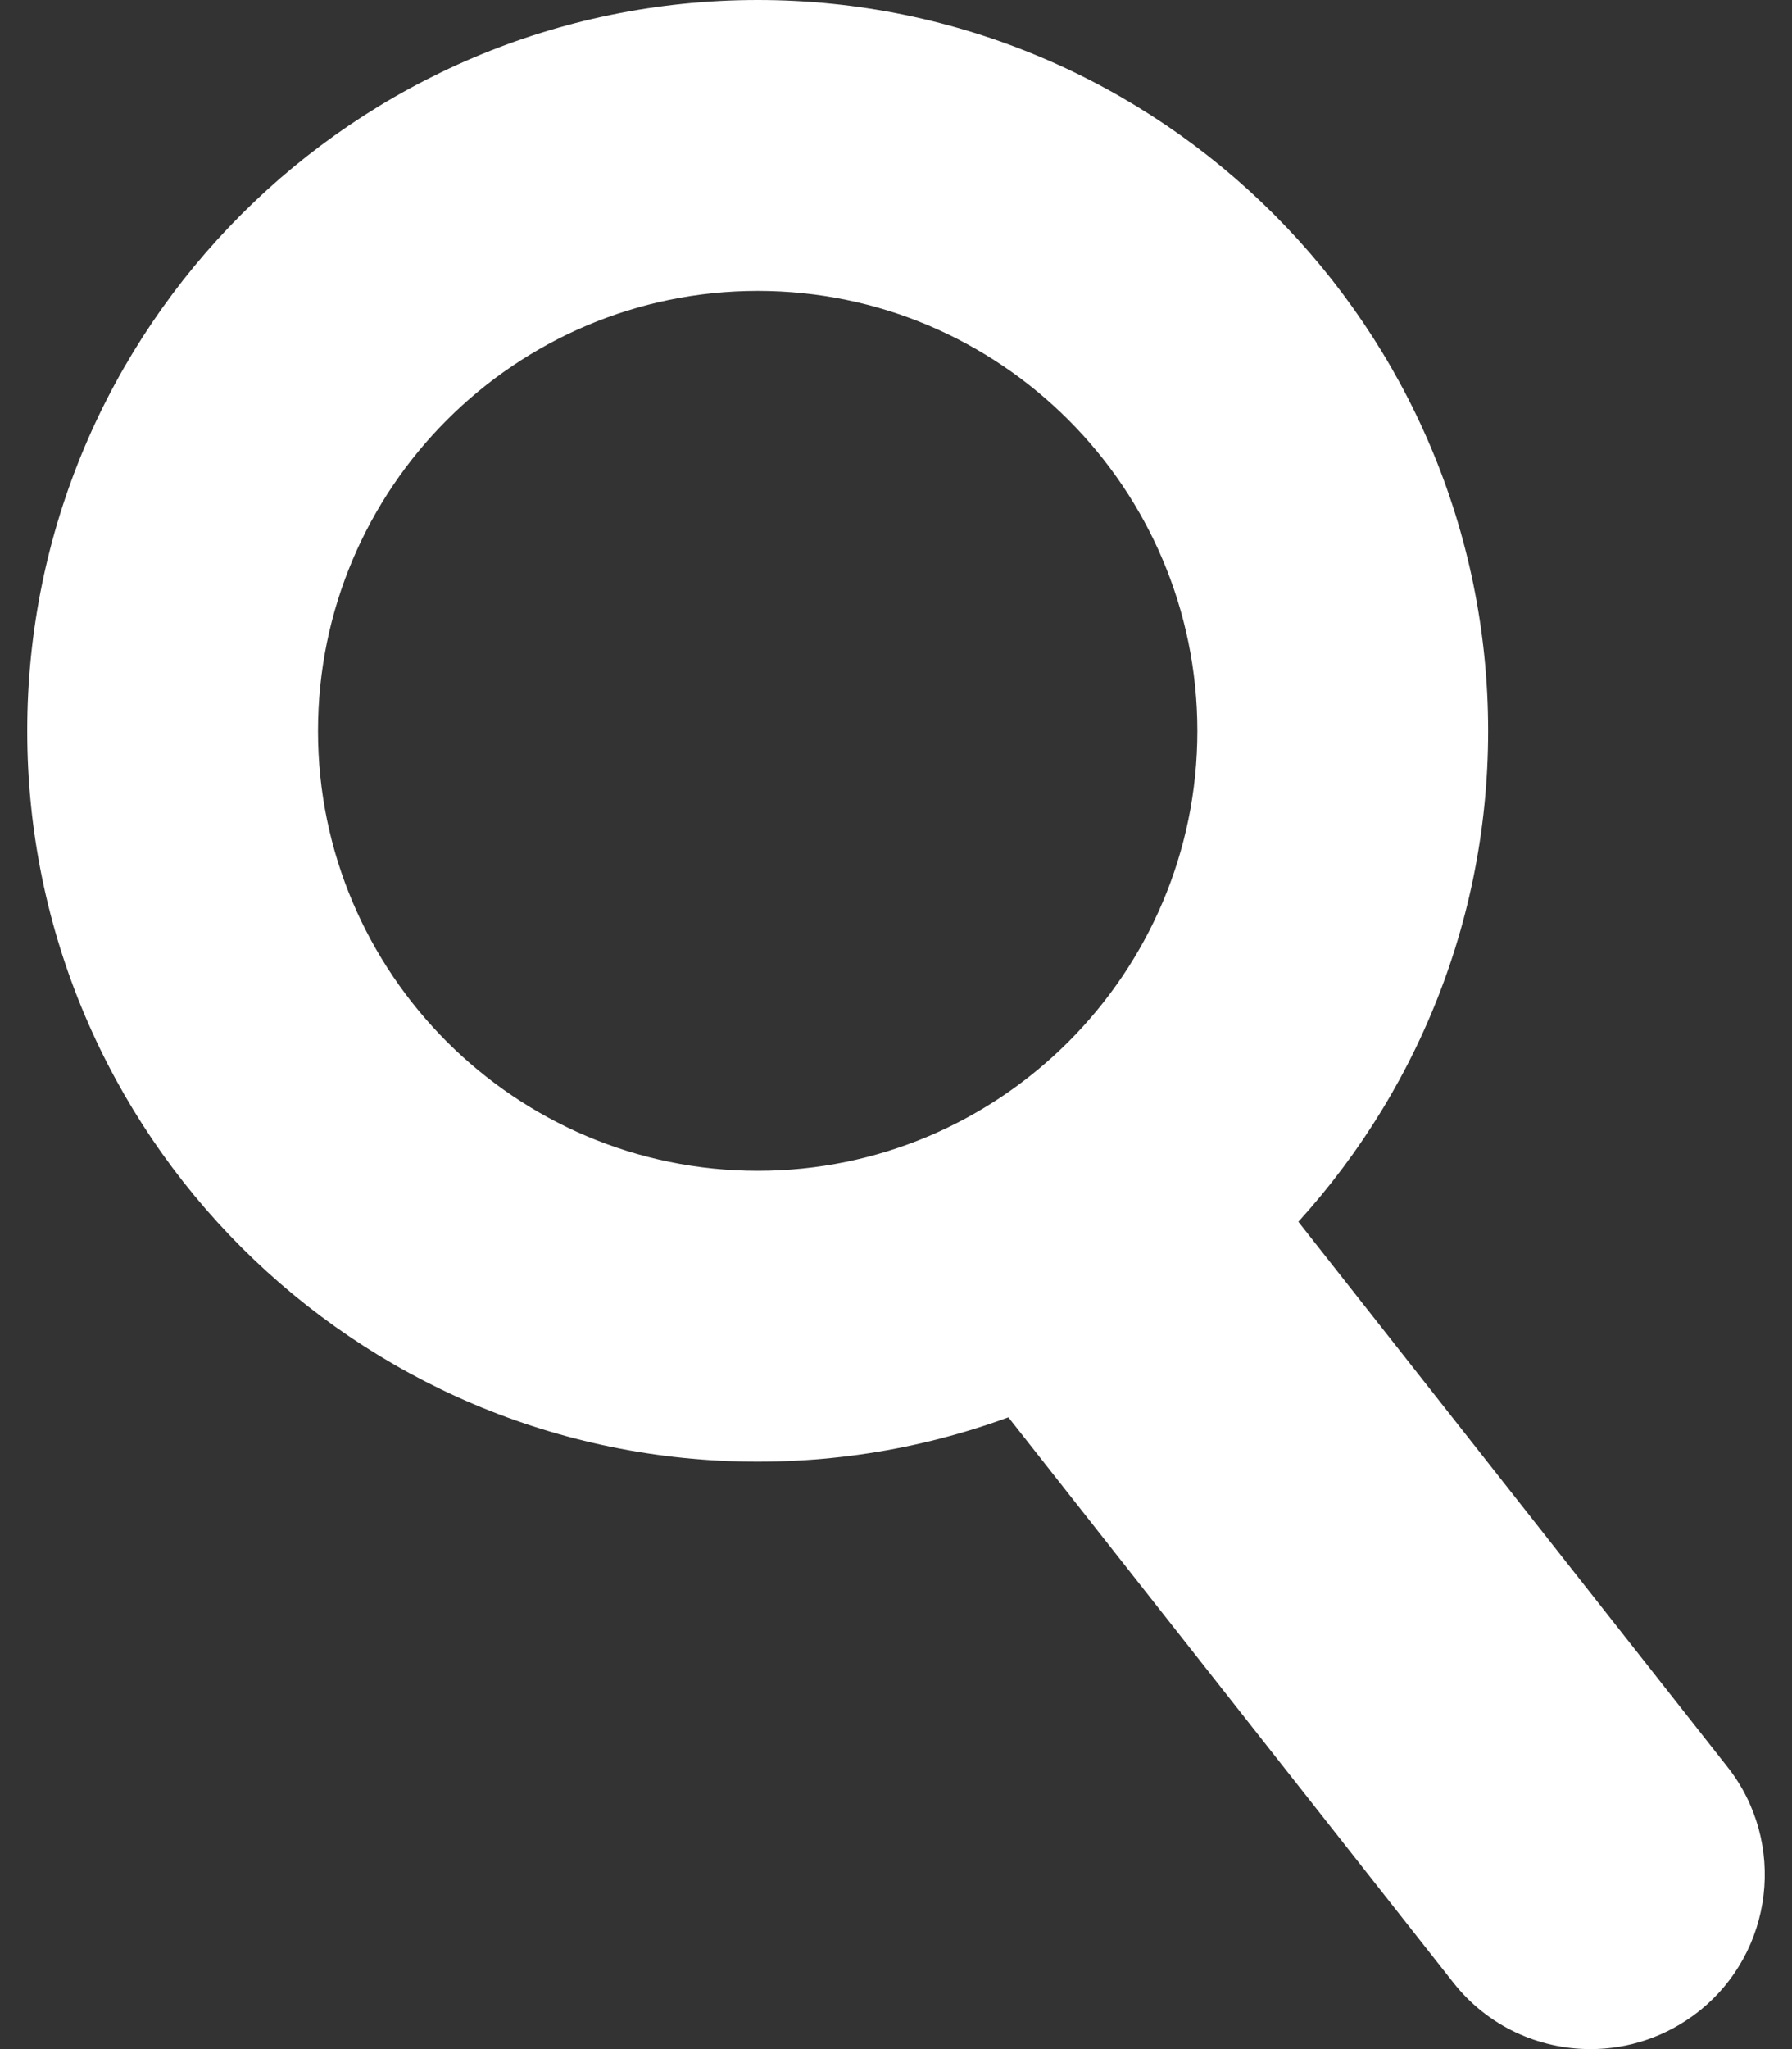 <?xml version="1.0" encoding="utf-8"?>
<!-- Generator: Adobe Illustrator 16.0.3, SVG Export Plug-In . SVG Version: 6.00 Build 0)  -->
<!DOCTYPE svg PUBLIC "-//W3C//DTD SVG 1.1//EN" "http://www.w3.org/Graphics/SVG/1.1/DTD/svg11.dtd">
<svg version="1.1" id="レイヤー_1" xmlns="http://www.w3.org/2000/svg" xmlns:xlink="http://www.w3.org/1999/xlink" x="0px"
	 y="0px" width="70px" height="80px" viewBox="0 0 70 80" enable-background="new 0 0 70 80" xml:space="preserve">
<rect x="0" y="0" width="70" height="80" fill="#333333" stroke="none"/>
<g>
	<path fill="#FFFFFF" d="M29.6,57.066c-15.732,0-28.536-12.797-28.536-28.528C1.063,12.8,13.868,0,29.6,0
		c15.727,0,28.53,12.803,28.53,28.539C58.13,44.27,45.326,57.066,29.6,57.066z M29.6,11.357c-9.473,0-17.178,7.708-17.178,17.182
		c0,9.466,7.705,17.171,17.178,17.171c9.463,0,17.172-7.705,17.172-17.171C46.771,19.064,39.07,11.357,29.6,11.357z"/>
	<path fill="#FFFFFF" d="M62.132,80c-2.022,0-4.021-0.889-5.364-2.6L38.096,53.691c-2.328-2.955-1.818-7.242,1.137-9.567
		c2.947-2.321,7.248-1.821,9.566,1.14l18.674,23.711c2.334,2.951,1.819,7.246-1.136,9.57C65.089,79.521,63.604,80,62.132,80z"/>
</g>
</svg>
